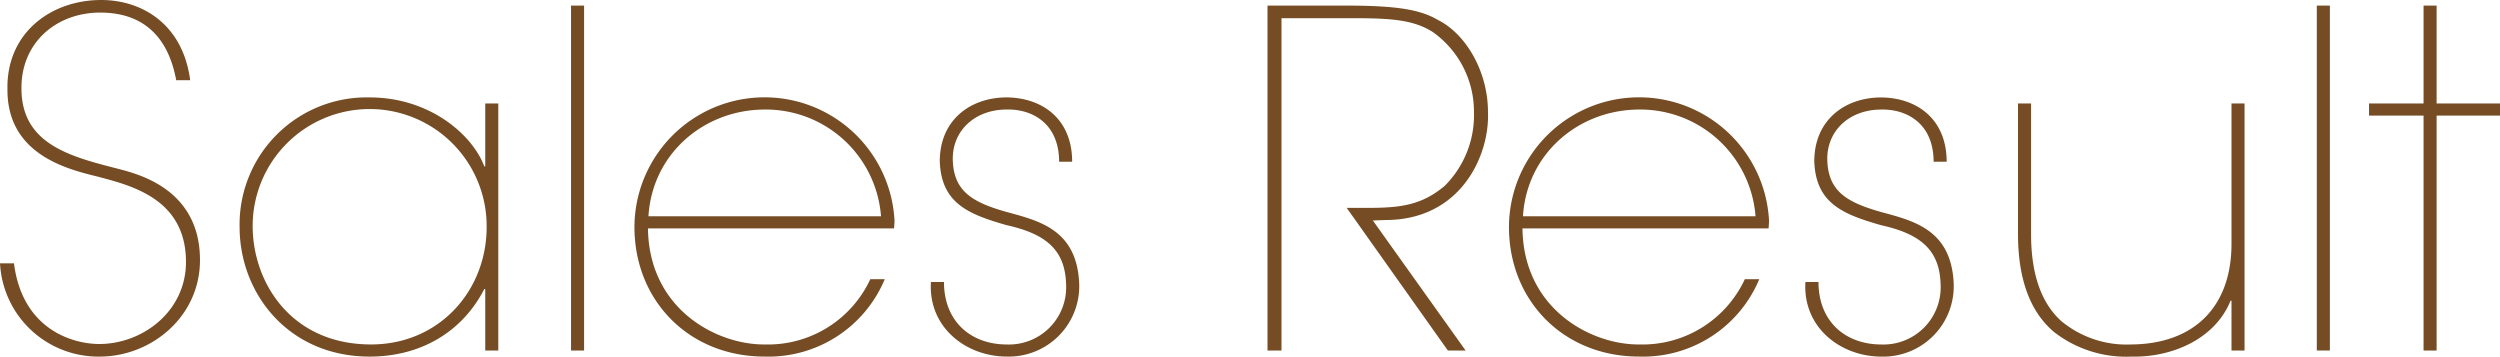 <svg xmlns="http://www.w3.org/2000/svg" width="336.116" height="47.945" viewBox="0 0 336.116 47.945"><g id="&#x30B0;&#x30EB;&#x30FC;&#x30D7;_3310" data-name="&#x30B0;&#x30EB;&#x30FC;&#x30D7; 3310" transform="translate(-793.441 -645.776)"><path id="&#x30D1;&#x30B9;_113674" data-name="&#x30D1;&#x30B9; 113674" d="M795.321,681.184c1.128,8.9,7.9,10.841,11.468,10.841,5.828,0,11.656-4.387,11.656-11.029,0-8.523-7.4-10.278-11.844-11.469-4.073-1-12.158-2.945-12.158-11.656-.188-7.708,5.892-12.095,12.6-12.095,5.452,0,10.966,3.2,11.969,10.779h-1.88c-.689-3.7-2.757-9.087-10.214-9.087-5.891,0-10.591,4.011-10.591,10.09-.064,7.332,6.078,9.149,12.47,10.778,2.256.627,11.531,2.319,11.531,12.409,0,7.645-6.58,12.972-13.473,12.972a13.229,13.229,0,0,1-13.411-12.533Z" fill="#754c24"></path><path id="&#x30D1;&#x30B9;_113675" data-name="&#x30D1;&#x30B9; 113675" d="M860.435,692.9h-1.754V684.63h-.126c-2.883,5.64-8.4,9.087-15.416,9.087-10.9,0-17.484-8.46-17.484-17.422a17.08,17.08,0,0,1,17.484-17.421c8.022,0,13.787,4.95,15.416,9.274h.126v-8.46h1.754Zm-1.566-16.607a15.73,15.73,0,1,0-31.459,0c.062,7.52,5.2,15.793,15.918,15.793C852.477,692.088,858.869,684.881,858.869,676.295Z" fill="#754c24"></path><path id="&#x30D1;&#x30B9;_113676" data-name="&#x30D1;&#x30B9; 113676" d="M871.97,692.9h-1.755V646.528h1.755Z" fill="#754c24"></path><path id="&#x30D1;&#x30B9;_113677" data-name="&#x30D1;&#x30B9; 113677" d="M880.557,676.483c.126,10.842,9.213,15.667,15.73,15.605a15.175,15.175,0,0,0,14.163-8.774h1.943a16.934,16.934,0,0,1-16.169,10.4c-10.152,0-17.484-7.52-17.484-17.422v.063a17.494,17.494,0,0,1,34.969-.815l-.063.94Zm31.334-1.629a15.535,15.535,0,0,0-15.6-14.351c-8.209,0-15.165,5.954-15.667,14.351Z" fill="#754c24"></path><path id="&#x30D1;&#x30B9;_113678" data-name="&#x30D1;&#x30B9; 113678" d="M920.355,683.69c0,5.327,3.635,8.4,8.46,8.4A7.693,7.693,0,0,0,936.774,684c-.125-4.574-2.632-6.768-8.022-7.958-5.013-1.442-8.773-2.883-8.96-8.586,0-5.515,4.073-8.585,9.023-8.585,4.826.062,8.773,2.945,8.773,8.648h-1.753c0-5.014-3.448-7.082-7.02-7.019-4.449,0-7.457,3.008-7.27,6.956.189,4.011,2.57,5.515,7.27,6.831,4.387,1.19,9.338,2.381,9.714,9.463a9.475,9.475,0,0,1-9.714,9.964c-5.515,0-10.591-3.948-10.215-10.027Z" fill="#754c24"></path><path id="&#x30D1;&#x30B9;_113679" data-name="&#x30D1;&#x30B9; 113679" d="M974.442,646.528c7.206,0,10.089.627,12.345,1.943,3.76,1.88,6.706,6.956,6.706,12.345.25,5.766-3.573,14.476-13.662,14.539l-1.818.063L990.485,692.9H988.1l-13.6-19.176h2.883c4.387,0,7.206-.376,10.278-2.945a13.4,13.4,0,0,0,3.948-9.9A13.112,13.112,0,0,0,986.1,650.1c-2.82-1.817-6.2-1.88-11.656-1.88h-8.711V692.9h-1.88V646.528Z" fill="#754c24"></path><path id="&#x30D1;&#x30B9;_113680" data-name="&#x30D1;&#x30B9; 113680" d="M998.132,676.483c.126,10.842,9.213,15.667,15.73,15.605a15.175,15.175,0,0,0,14.163-8.774h1.943a16.934,16.934,0,0,1-16.169,10.4c-10.152,0-17.484-7.52-17.484-17.422v.063a17.494,17.494,0,0,1,34.969-.815l-.063.94Zm31.334-1.629a15.535,15.535,0,0,0-15.6-14.351c-8.209,0-15.165,5.954-15.667,14.351Z" fill="#754c24"></path><path id="&#x30D1;&#x30B9;_113681" data-name="&#x30D1;&#x30B9; 113681" d="M1037.929,683.69c0,5.327,3.635,8.4,8.46,8.4a7.693,7.693,0,0,0,7.959-8.085c-.125-4.574-2.632-6.768-8.021-7.958-5.014-1.442-8.774-2.883-8.961-8.586,0-5.515,4.073-8.585,9.023-8.585,4.826.062,8.774,2.945,8.774,8.648h-1.754c0-5.014-3.448-7.082-7.02-7.019-4.449,0-7.457,3.008-7.269,6.956.188,4.011,2.569,5.515,7.269,6.831,4.387,1.19,9.338,2.381,9.714,9.463a9.475,9.475,0,0,1-9.714,9.964c-5.514,0-10.591-3.948-10.215-10.027Z" fill="#754c24"></path><path id="&#x30D1;&#x30B9;_113682" data-name="&#x30D1;&#x30B9; 113682" d="M1093.456,686.2h-.125c-2.069,5.138-7.834,7.645-13.349,7.52a15.8,15.8,0,0,1-10.4-3.322c-3.259-2.757-4.827-7.206-4.827-13.16V659.688h1.755v17.547c0,5.766,1.568,9.463,4.074,11.719a13.777,13.777,0,0,0,9.4,3.134c8.335-.063,13.474-4.951,13.474-13.537V659.688h1.754V692.9h-1.754Z" fill="#754c24"></path><path id="&#x30D1;&#x30B9;_113683" data-name="&#x30D1;&#x30B9; 113683" d="M1106.682,692.9h-1.755V646.528h1.755Z" fill="#754c24"></path><path id="&#x30D1;&#x30B9;_113684" data-name="&#x30D1;&#x30B9; 113684" d="M1119.28,646.528h1.755v13.16h8.522v1.63h-8.522V692.9h-1.755V661.318h-7.332v-1.63h7.332Z" fill="#754c24"></path></g></svg>